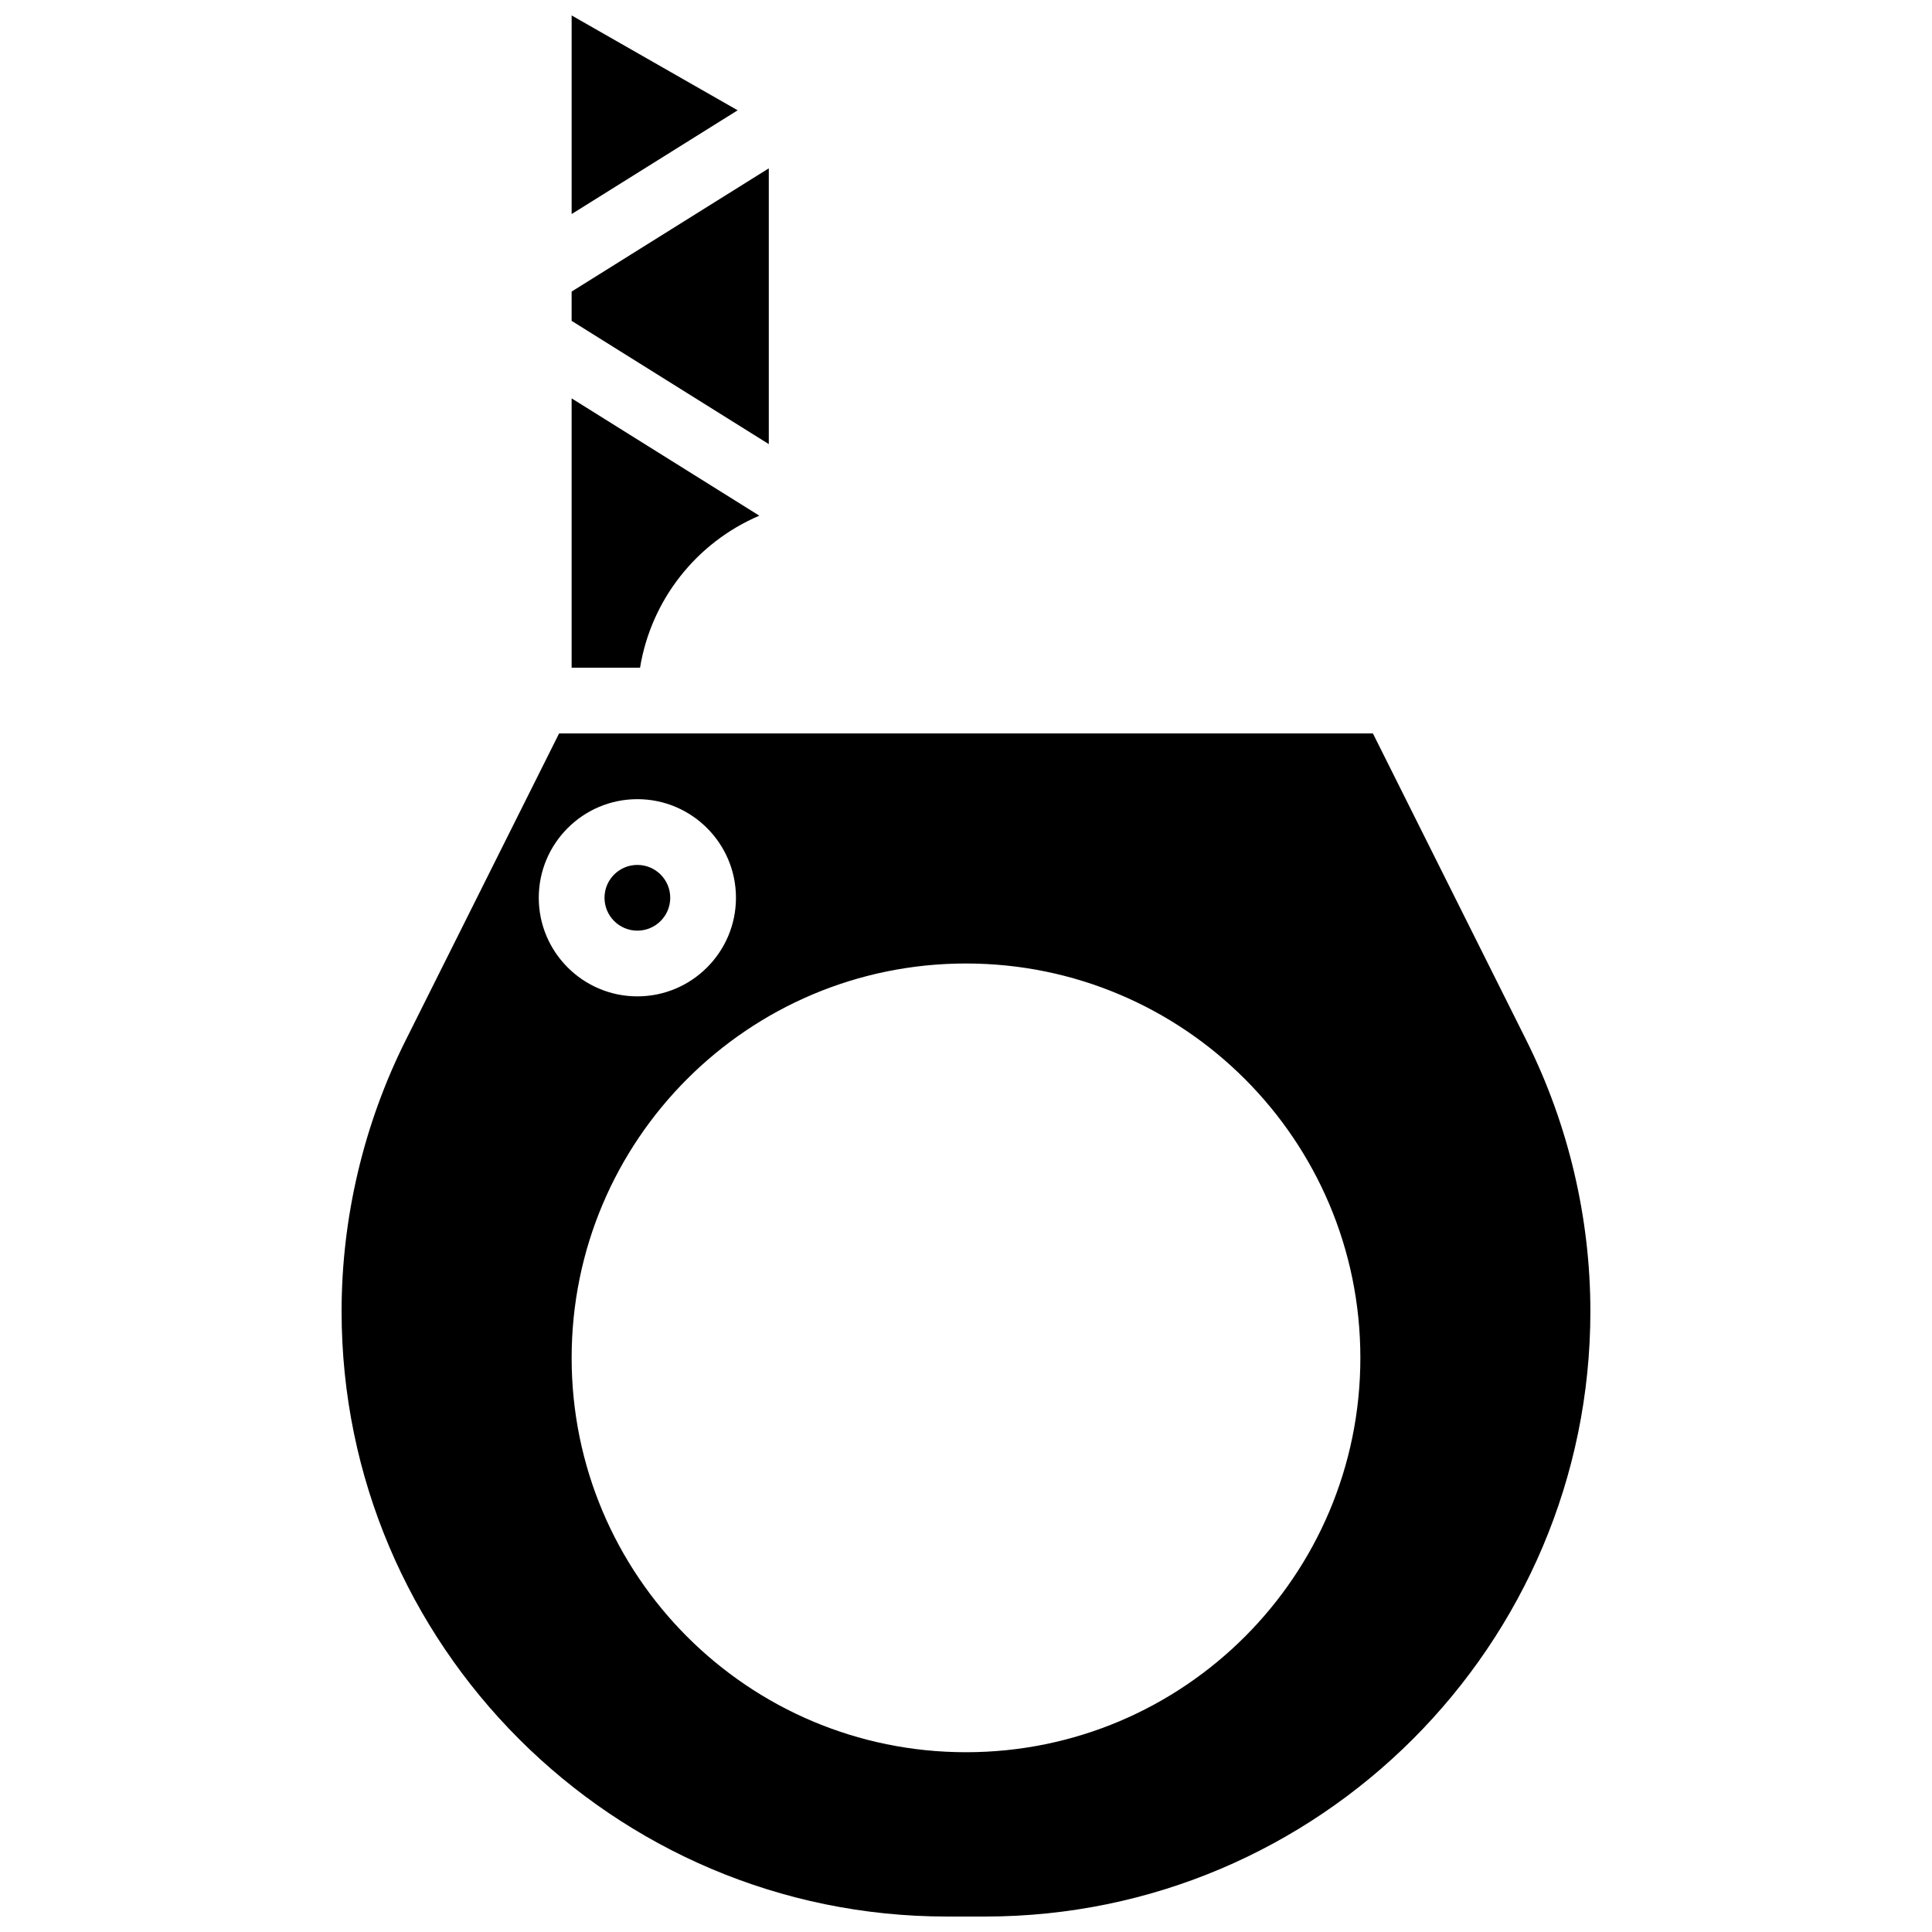 <?xml version="1.0" encoding="UTF-8"?>
<!-- Uploaded to: ICON Repo, www.svgrepo.com, Generator: ICON Repo Mixer Tools -->
<svg width="800px" height="800px" version="1.1" viewBox="144 144 512 512" xmlns="http://www.w3.org/2000/svg">
 <defs>
  <clipPath id="b">
   <path d="m295 148.09h45v52.906h-45z"/>
  </clipPath>
  <clipPath id="a">
   <path d="m234 338h332v313.9h-332z"/>
  </clipPath>
 </defs>
 <path d="m321.62 381.92c0 4.812-3.898 8.711-8.711 8.711-4.809 0-8.707-3.898-8.707-8.711 0-4.809 3.898-8.707 8.707-8.707 4.812 0 8.711 3.898 8.711 8.707"/>
 <path d="m345.23 280.66-49.742-31.086v71.379h18.129c2.945-17.945 14.883-33.145 31.613-40.293z"/>
 <path d="m347.74 188.61-52.254 32.66v7.762l52.254 32.66z"/>
 <g clip-path="url(#b)">
  <path d="m295.49 148.09v52.637l43.996-27.496z"/>
 </g>
 <g clip-path="url(#a)">
  <path d="m548.54 419.78-40.703-81.41-177.51 0.004h-38.164l-40.703 81.41c-11.078 22.152-16.934 46.957-16.934 71.727 0 88.438 71.949 160.39 160.39 160.39h10.164c88.441 0 160.39-71.953 160.39-160.39 0.004-24.77-5.852-49.574-16.93-71.73zm-261.76-37.863c0-14.406 11.719-26.129 26.129-26.129 14.406 0 26.129 11.723 26.129 26.129s-11.719 26.129-26.129 26.129-26.129-11.719-26.129-26.129zm113.22 226.44c-57.719 0-104.51-46.793-104.51-104.51s46.793-104.51 104.51-104.51 104.51 46.793 104.51 104.51c-0.004 57.719-46.793 104.51-104.51 104.51z"/>
 </g>
</svg>